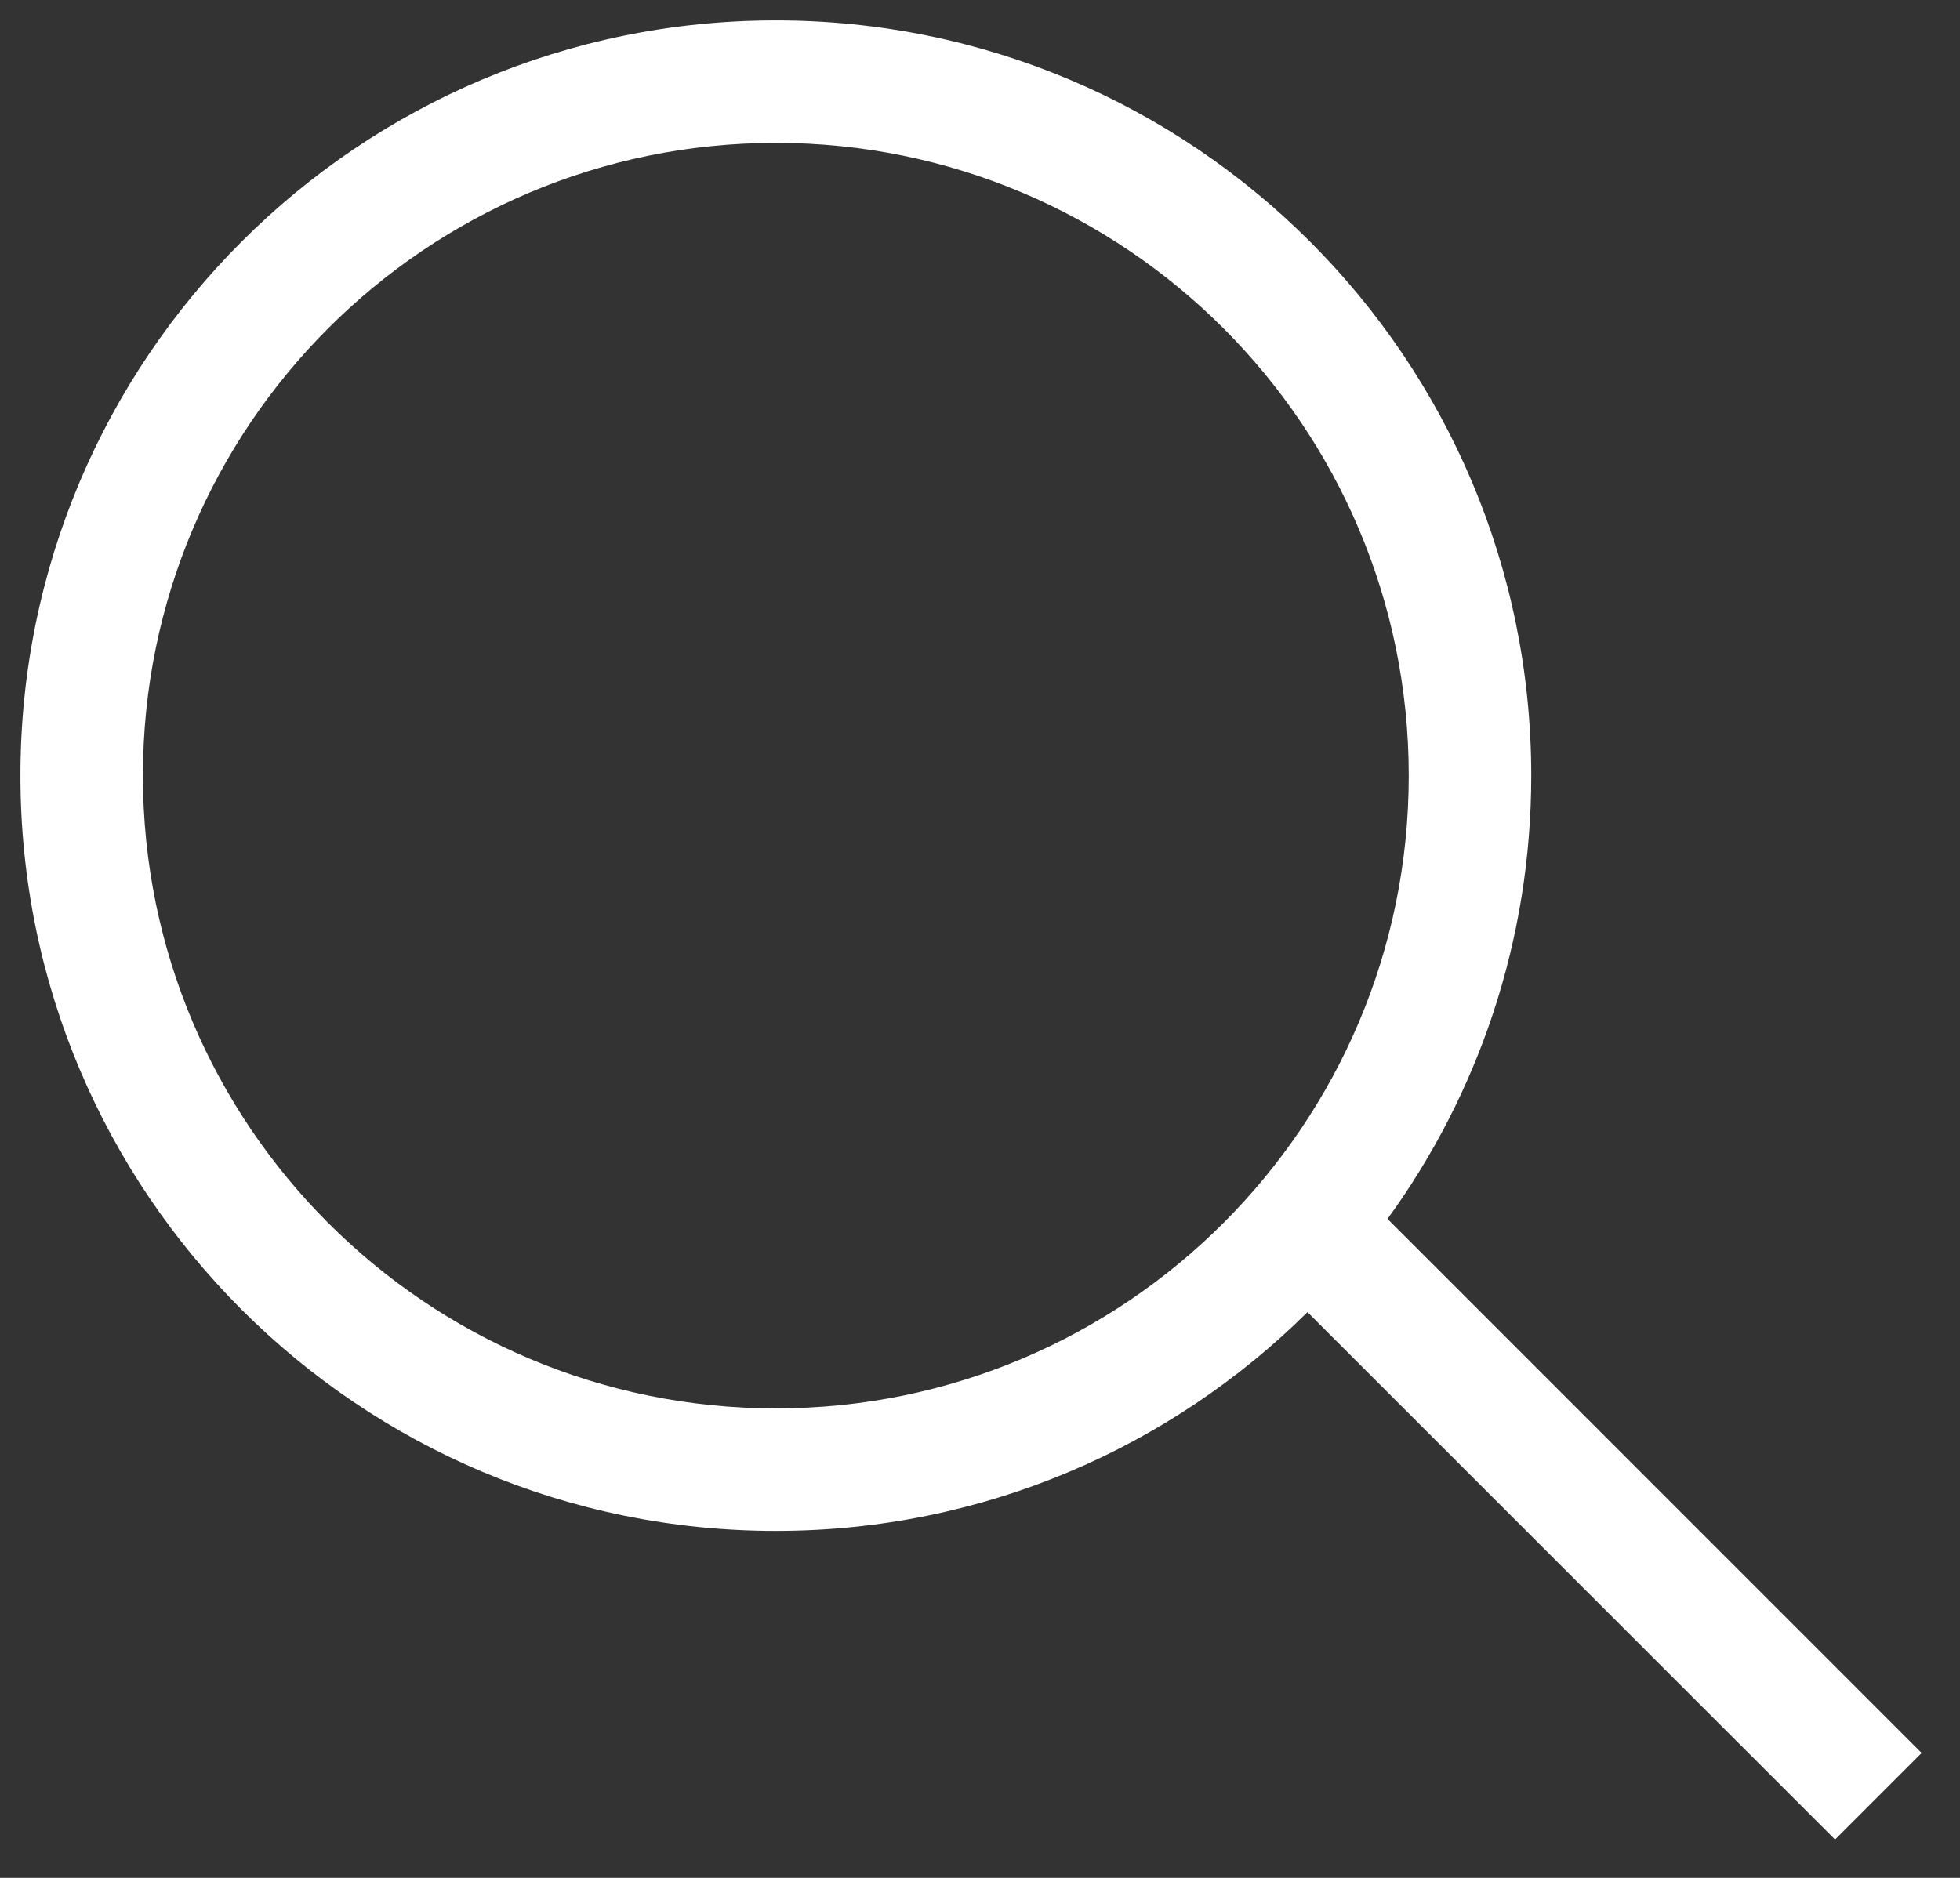 <svg width="24" height="23" viewBox="0 0 24 23" fill="none" xmlns="http://www.w3.org/2000/svg">
<rect x="0" y="0" width="24" height="23" fill="#333333" stroke="none"/>
<path fill-rule="evenodd" clip-rule="evenodd" d="M1.75 9.5C1.75 5.22 5.22 1.75 9.5 1.75C13.78 1.75 17.25 5.22 17.25 9.5C17.25 13.78 13.78 17.25 9.5 17.25C5.22 17.25 1.75 13.78 1.75 9.5ZM9.5 0.25C4.391 0.25 0.25 4.391 0.25 9.5C0.25 14.609 4.391 18.75 9.5 18.75C12.039 18.75 14.339 17.727 16.01 16.071L22.47 22.53L23.53 21.47L16.99 14.929C18.097 13.405 18.75 11.528 18.75 9.5C18.75 4.391 14.609 0.25 9.5 0.25Z" fill="white"/>
</svg>
